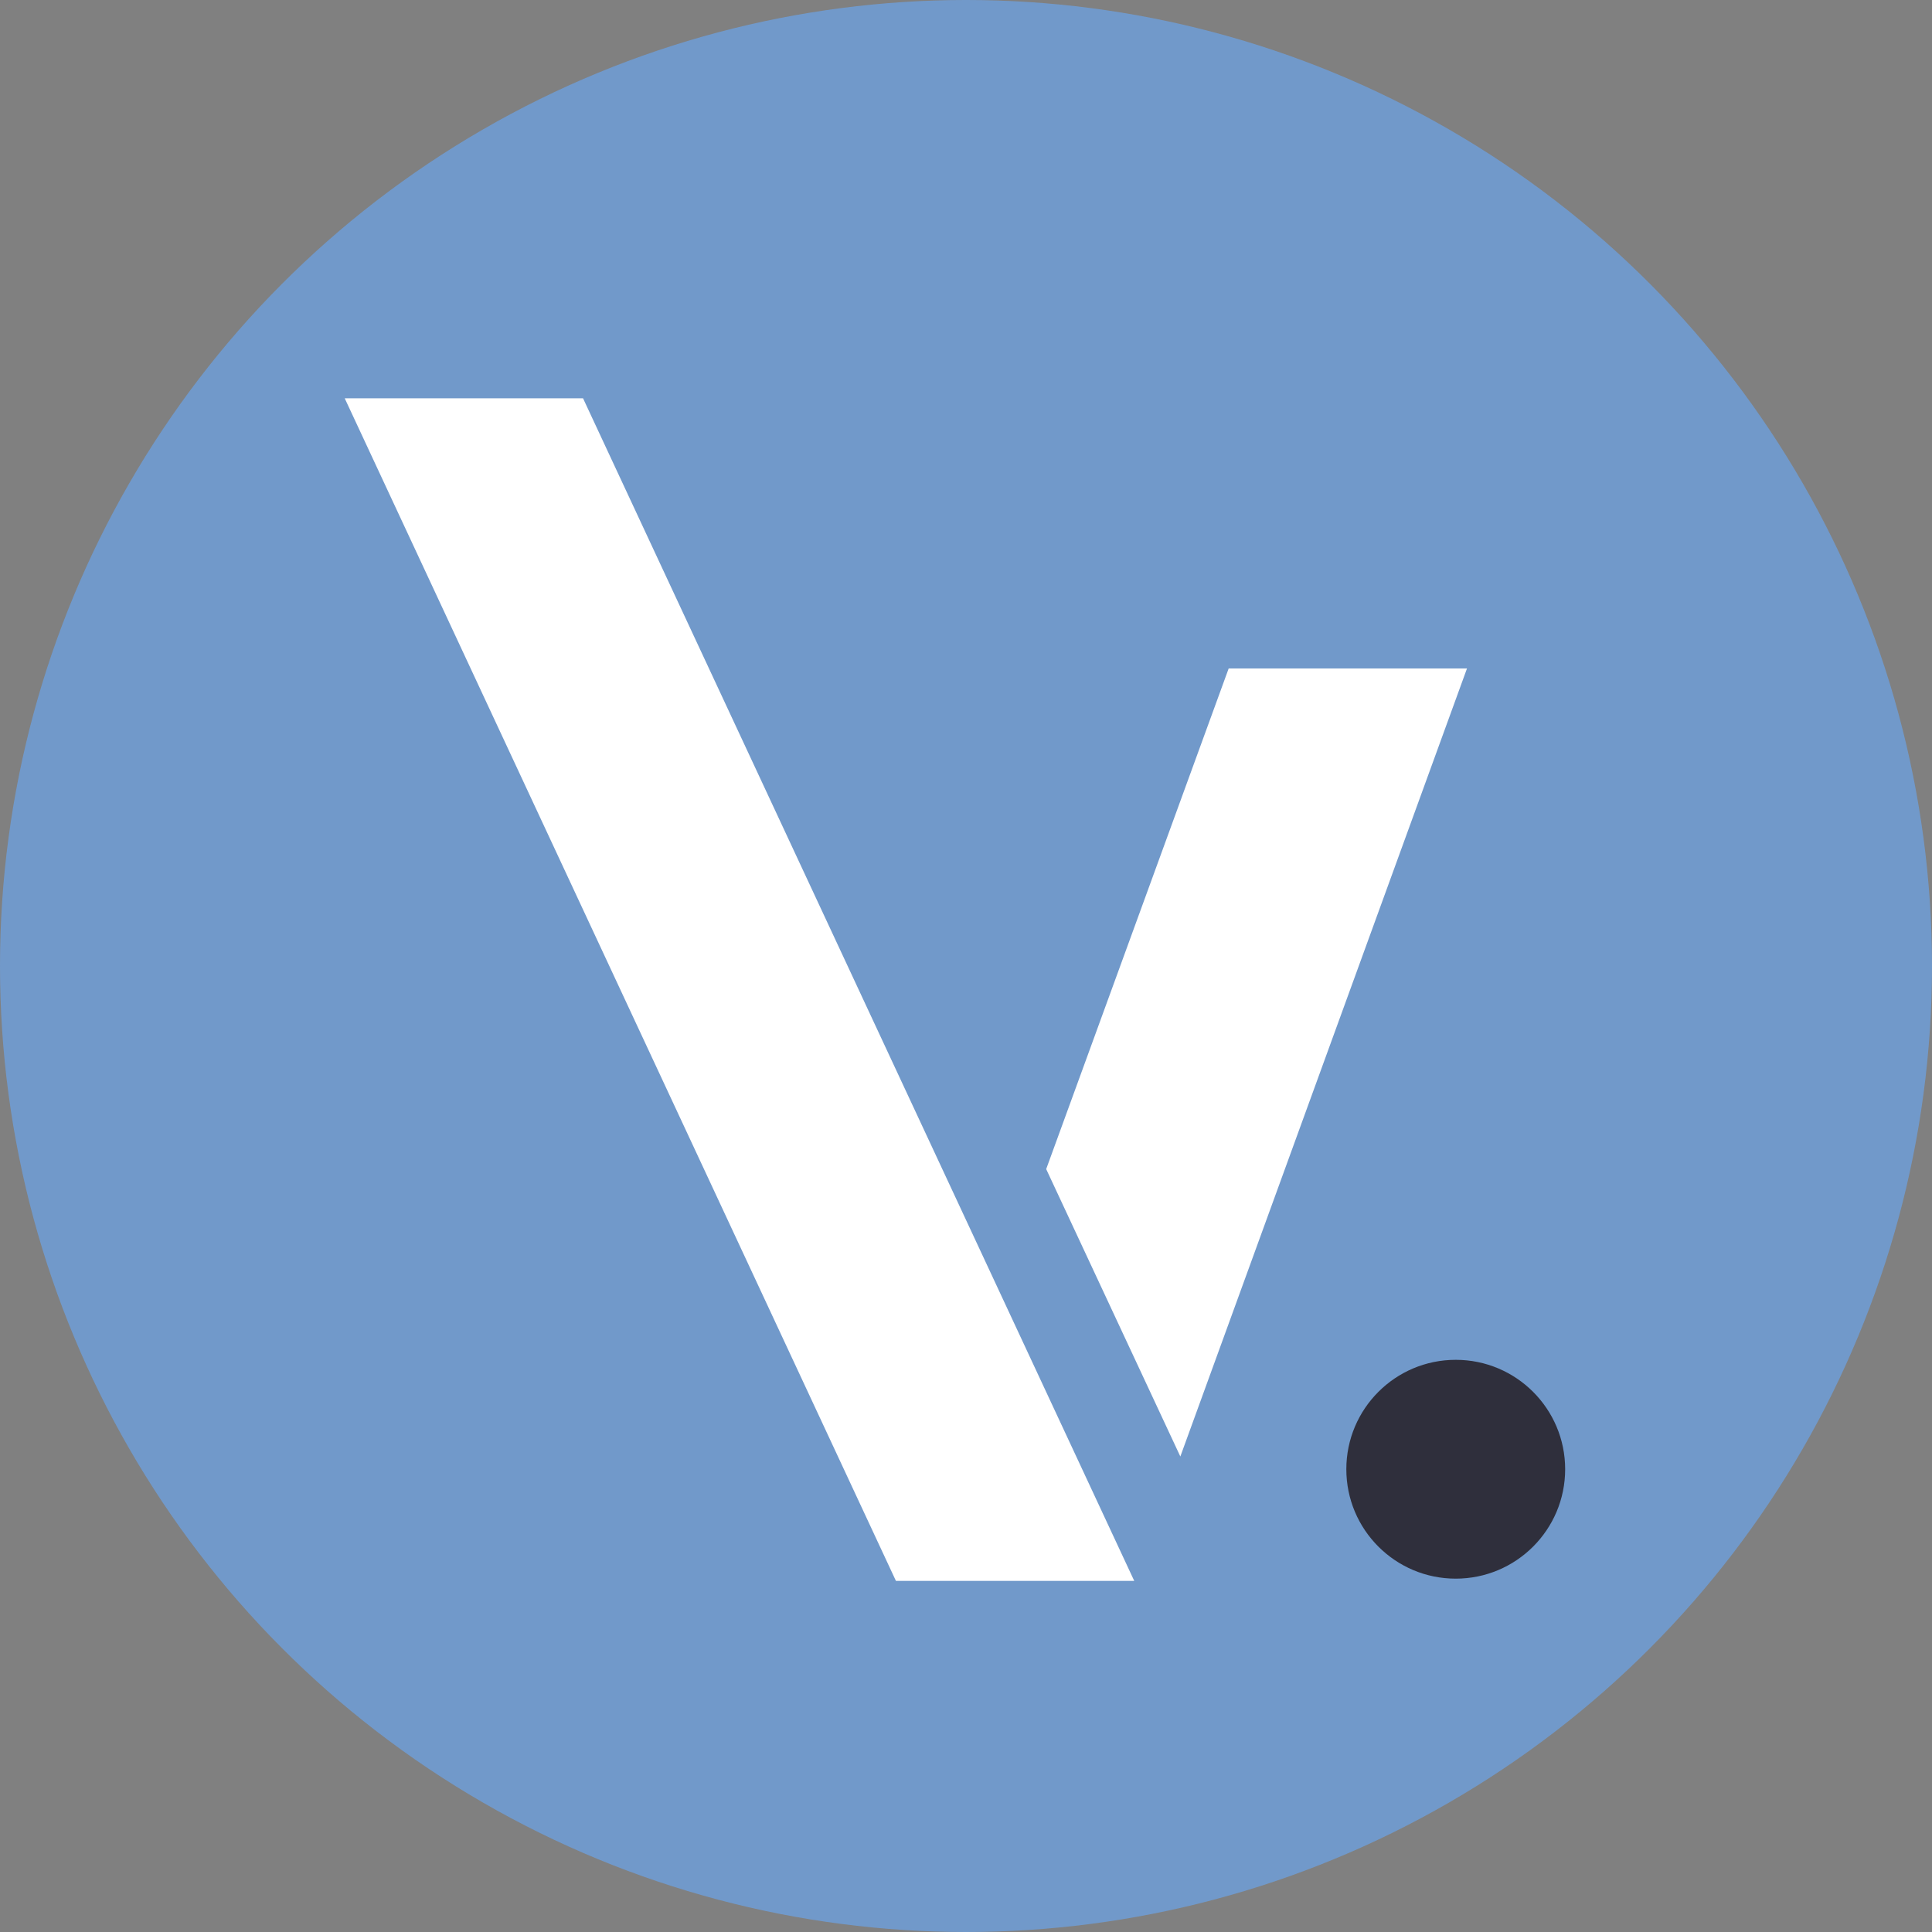 <?xml version="1.0" encoding="UTF-8"?> <svg xmlns="http://www.w3.org/2000/svg" viewBox="0 0 51.56 51.56"><rect x="0" y="0" width="51.56" height="51.56" fill="#808080" stroke="none"/><defs><style>.cls-1{fill:#7199ca;}.cls-2{fill:#fff;}.cls-3{fill:#2f2f3c;}</style></defs><g id="Layer_2" data-name="Layer 2"><g id="Layer_1-2" data-name="Layer 1"><circle class="cls-1" cx="25.78" cy="25.78" r="25.78"></circle><polygon class="cls-2" points="9.2 10.63 15.56 10.63 30.27 42.19 23.91 42.19 9.2 10.63"></polygon><polygon class="cls-2" points="27.92 31.2 31.5 38.87 39.15 17.84 32.79 17.84 27.92 31.2"></polygon><circle class="cls-3" cx="38.85" cy="39.21" r="2.92"></circle></g></g></svg> 